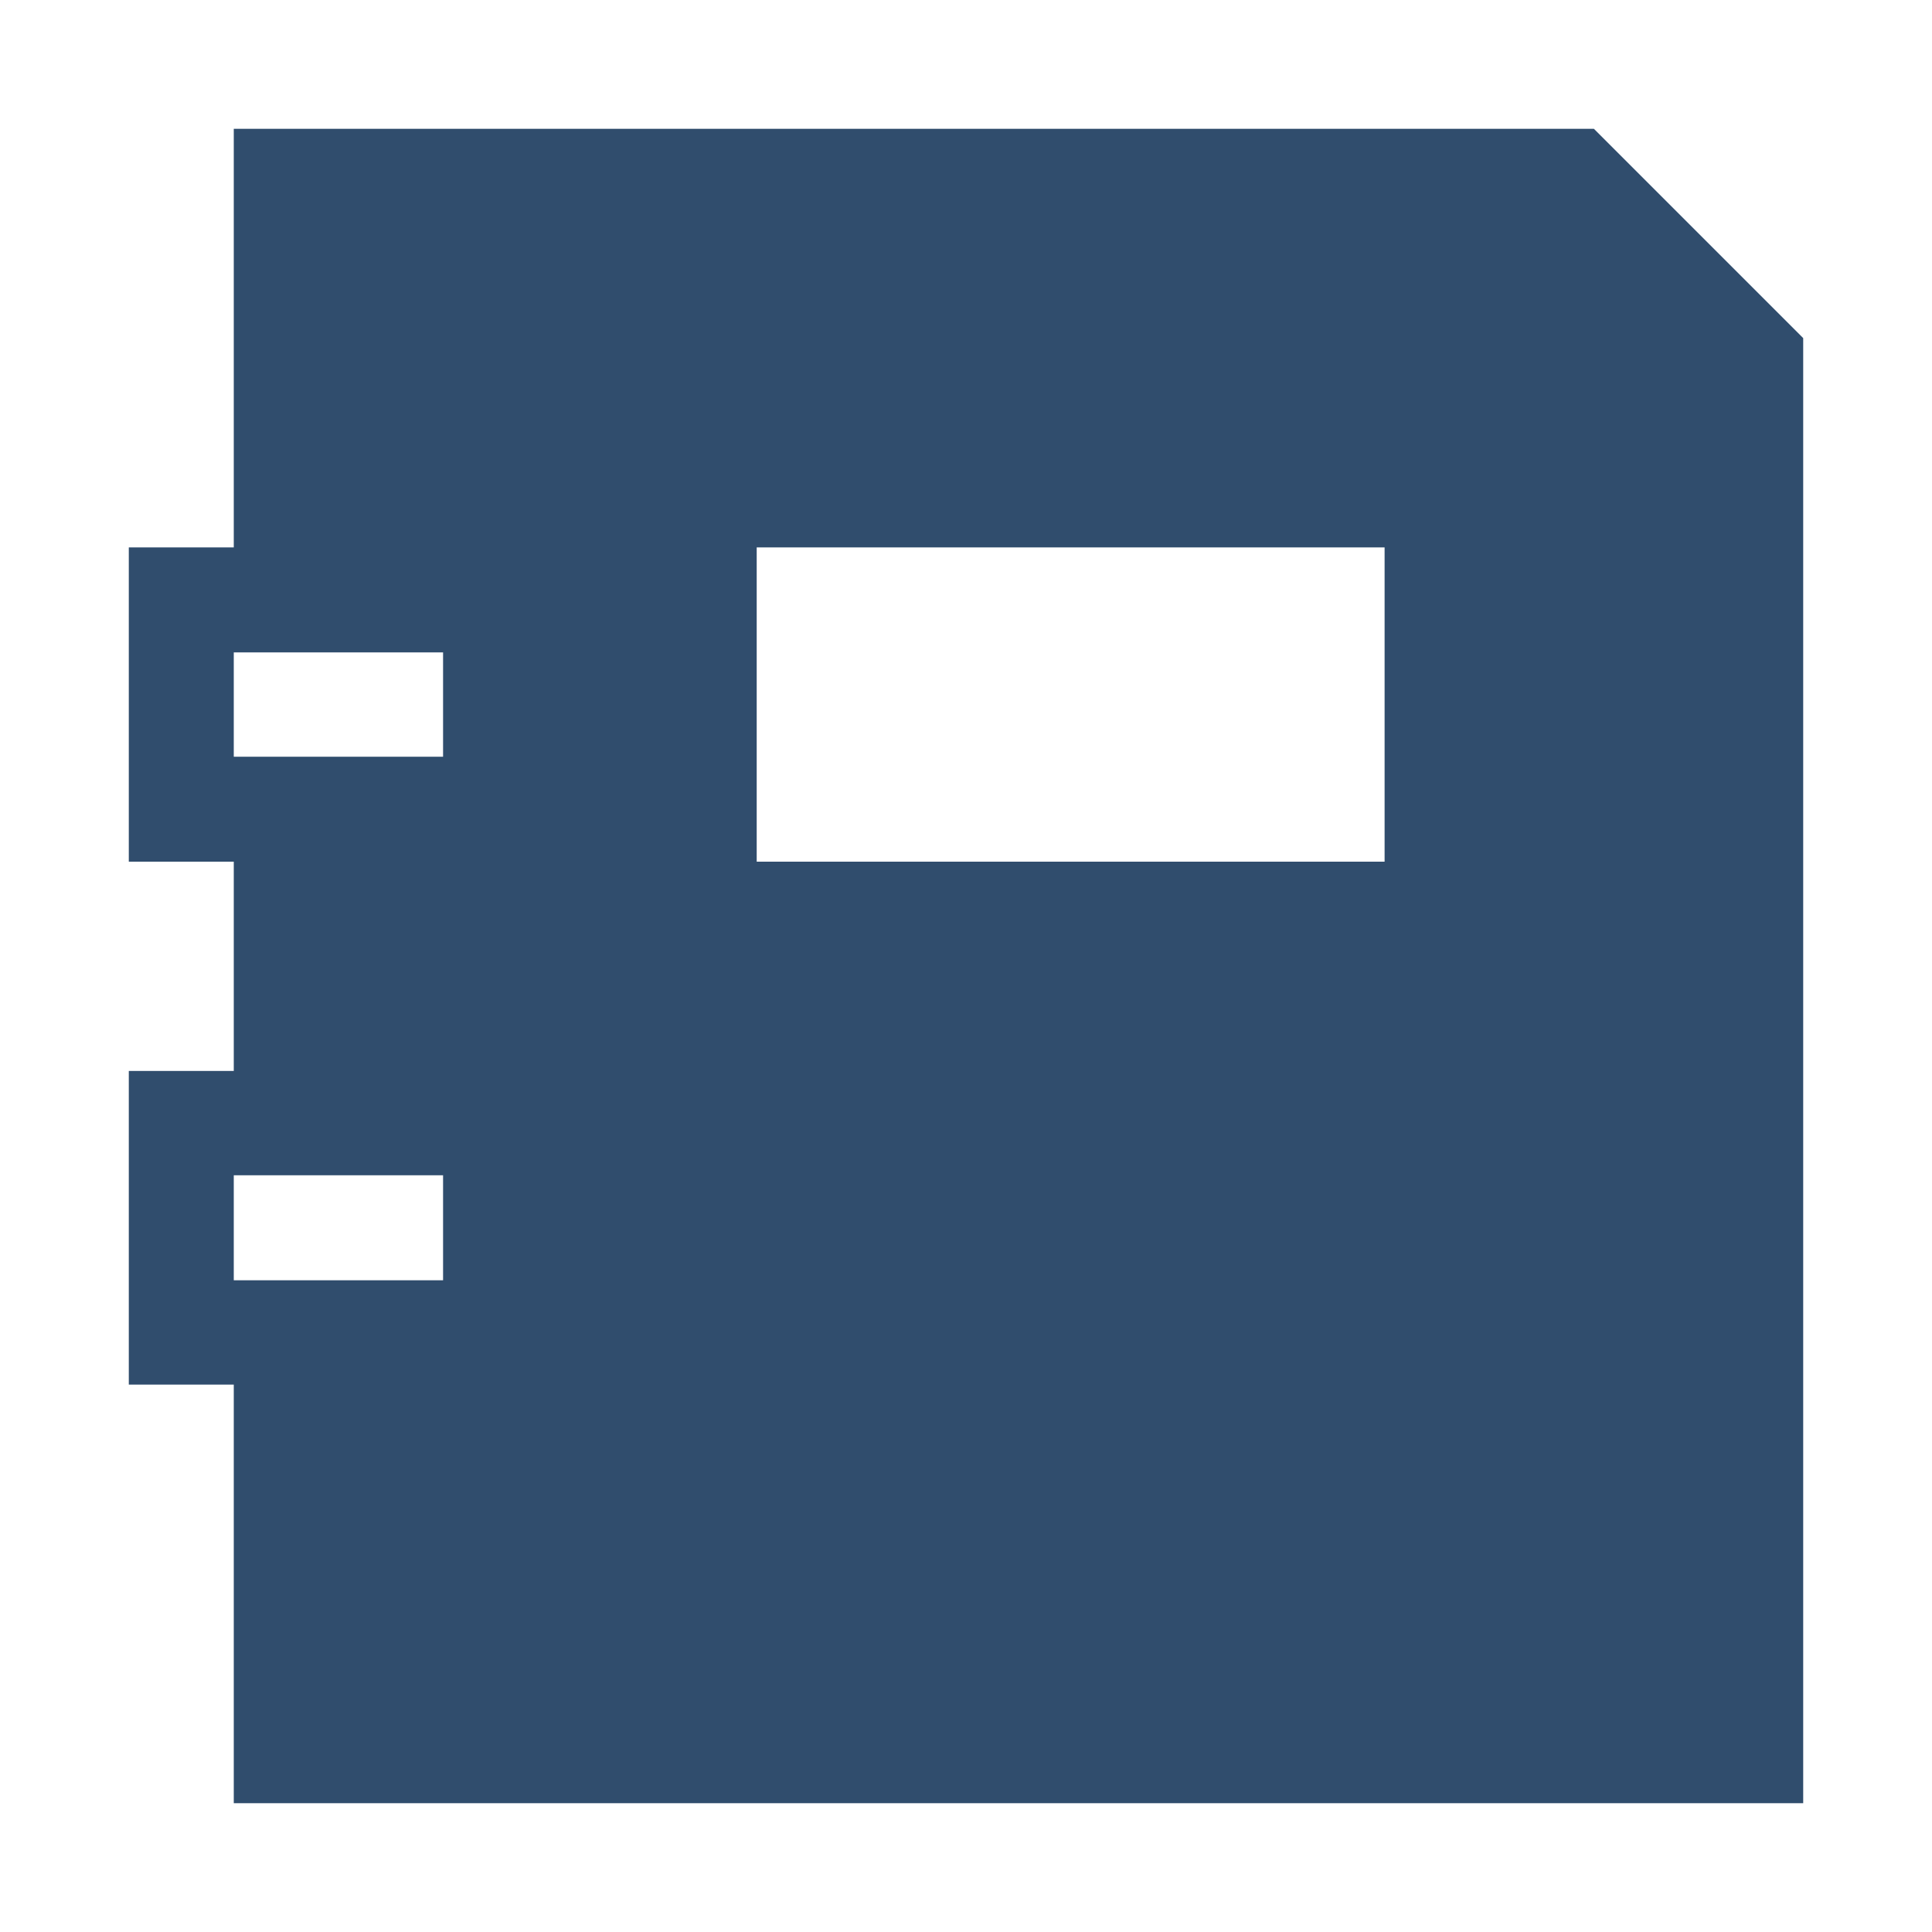 <svg id="logo" xmlns="http://www.w3.org/2000/svg" viewBox="0 0 30 30">
  <defs>
    <style>
      .cls-1 {
        fill: #304d6d;
      }
    </style>
  </defs>
  <path class="cls-1" d="M24.75,2H3.63V8.5H2v4.88H3.63v3.25H2V21.5H3.63V28H28V5.25ZM6.88,19.88H3.63V18.25H6.88Zm0-8.13H3.63V10.13H6.88ZM21.5,13.38H11.75V8.5H21.5Z"/>
</svg>
